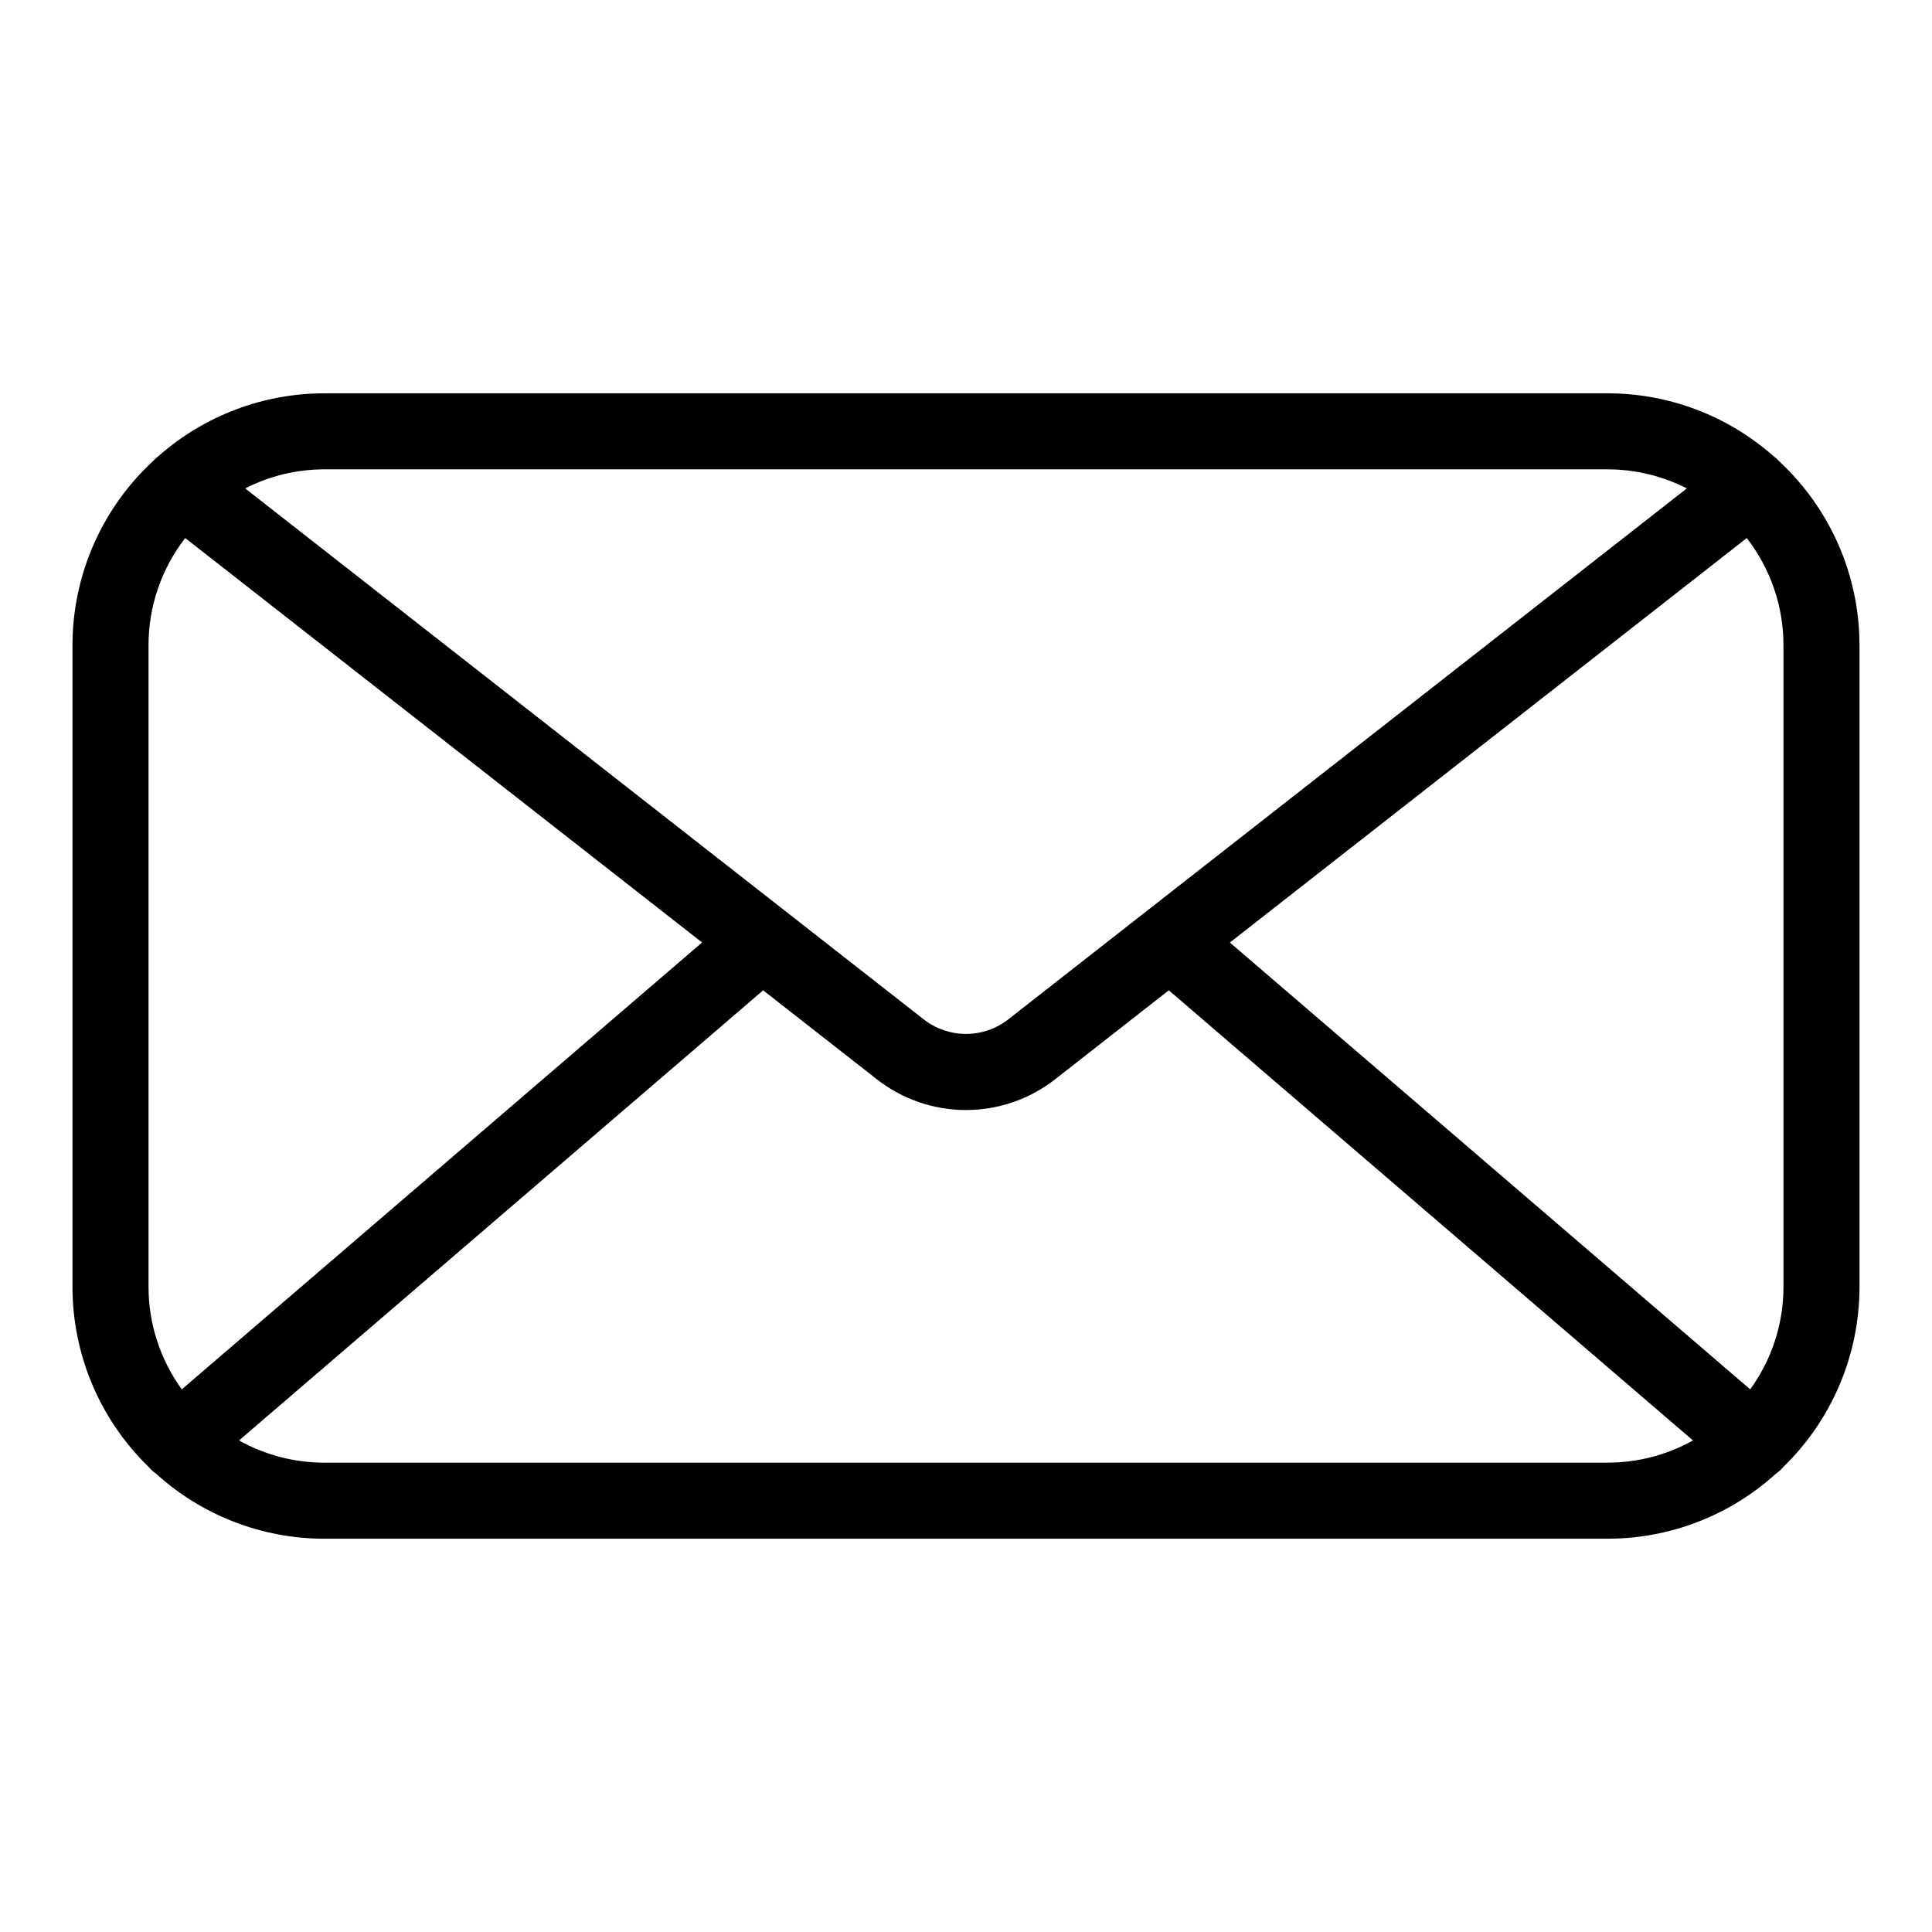 <?xml version="1.0" encoding="UTF-8"?>
<!-- The Best Svg Icon site in the world: iconSvg.co, Visit us! https://iconsvg.co -->
<svg fill="#000000" width="800px" height="800px" version="1.1" viewBox="144 144 512 512" xmlns="http://www.w3.org/2000/svg">
 <path d="m615.52 266.27c-0.473-0.535-1.004-1.02-1.582-1.441-12.129-10.691-27.738-16.594-43.906-16.598h-340.07c-16.172 0.004-31.785 5.906-43.914 16.605-0.566 0.414-1.086 0.887-1.551 1.41-13.566 12.578-21.277 30.238-21.289 48.738v170.04c0 18.027 7.316 35.285 20.273 47.816l0.047 0.066c0.543 0.621 1.16 1.176 1.836 1.645 12.215 11.082 28.109 17.223 44.598 17.227h340.07c16.488-0.004 32.383-6.144 44.594-17.223 0.68-0.473 1.297-1.027 1.84-1.648l0.047-0.066c12.957-12.535 20.273-29.789 20.273-47.816v-170.04c-0.008-18.488-7.715-36.137-21.266-48.715zm-145.59 127.51 136.98-107.19c6.305 8.121 9.727 18.109 9.73 28.391v170.04c0 9.762-3.086 19.273-8.816 27.172zm100.11-125.4c7.297 0.004 14.488 1.734 20.988 5.051l-143.14 112-0.02 0.016-36.617 28.656c-3.207 2.523-7.172 3.894-11.258 3.894-4.082 0-8.047-1.375-11.254-3.898l-179.77-140.67c6.5-3.316 13.691-5.047 20.988-5.051zm-377.86 243.81h-0.004c-5.727-7.902-8.812-17.41-8.816-27.172v-170.04c0.004-10.281 3.426-20.27 9.73-28.391l136.97 107.18zm37.785 19.434-0.004-0.004c-7.918 0.004-15.703-2.023-22.617-5.887l138.9-119.29 30.066 23.527v0.004c6.75 5.309 15.09 8.195 23.68 8.195 8.586 0 16.926-2.883 23.68-8.191l30.074-23.535 138.91 119.29c-6.91 3.863-14.699 5.891-22.617 5.887z"/>
</svg>